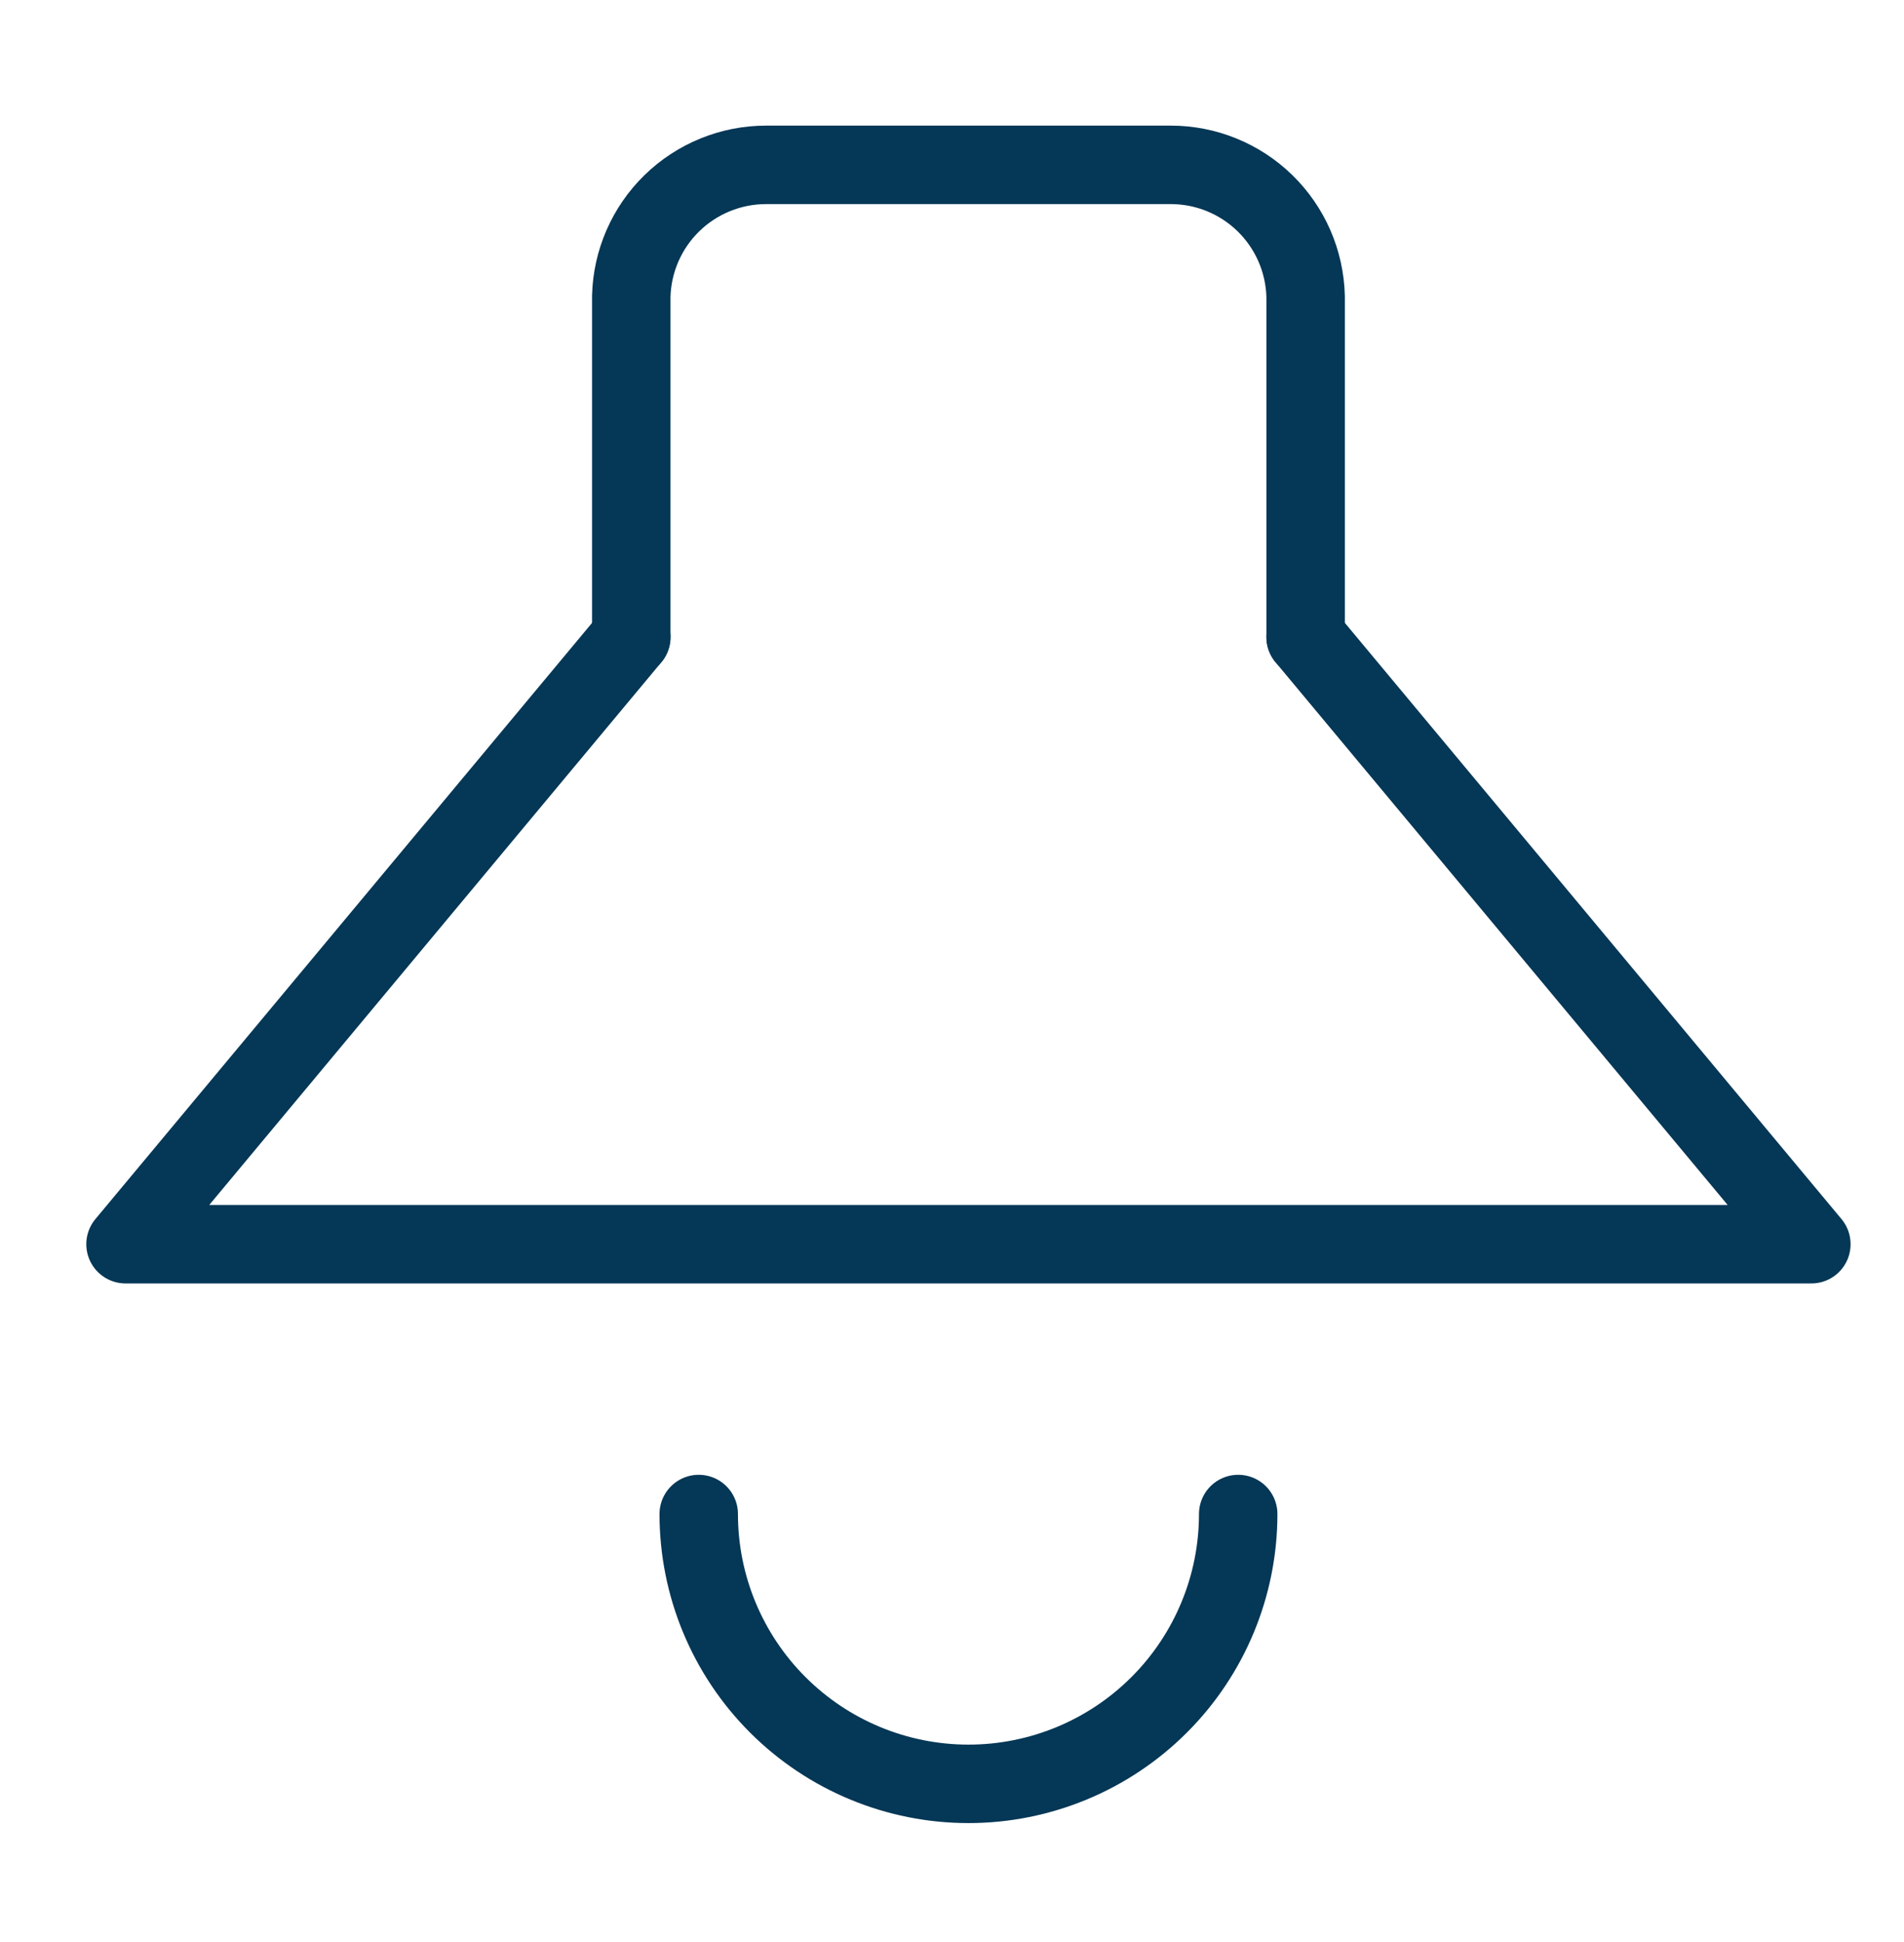 <svg width="51" height="52" viewBox="0 0 51 52" fill="none" xmlns="http://www.w3.org/2000/svg">
<g clip-path="url(#clip0_1_271)">
<mask id="mask0_1_271" style="mask-type:luminance" maskUnits="userSpaceOnUse" x="0" y="0" width="51" height="52">
<path d="M50.639 0.97H0.211V51.399H50.639V0.97Z" fill="white"/>
</mask>
<g mask="url(#mask0_1_271)">
<path d="M16.909 17.058V7.936C16.932 6.994 17.323 6.098 17.998 5.44C18.674 4.782 19.579 4.414 20.522 4.414L31.359 4.414C32.301 4.414 33.207 4.782 33.882 5.44C34.557 6.098 34.948 6.994 34.972 7.936V17.058" stroke="#053756" stroke-width="2.101" stroke-linecap="round" stroke-linejoin="round"/>
<path d="M16.91 17.058L3.362 33.315H48.519L34.972 17.058" stroke="#053756" stroke-width="2.101" stroke-linecap="round" stroke-linejoin="round"/>
<path d="M33.166 40.54C33.166 42.456 32.405 44.294 31.05 45.648C29.695 47.003 27.857 47.765 25.941 47.765C24.025 47.765 22.187 47.003 20.832 45.648C19.477 44.294 18.716 42.456 18.716 40.54" stroke="#053756" stroke-width="2.101" stroke-linecap="round" stroke-linejoin="round"/>
</g>
</g>
<defs>
<clipPath id="clip0_1_271">
<rect width="50.429" height="50.429" fill="white" transform="translate(0.211 0.97)"/>
</clipPath>
</defs>
</svg>
